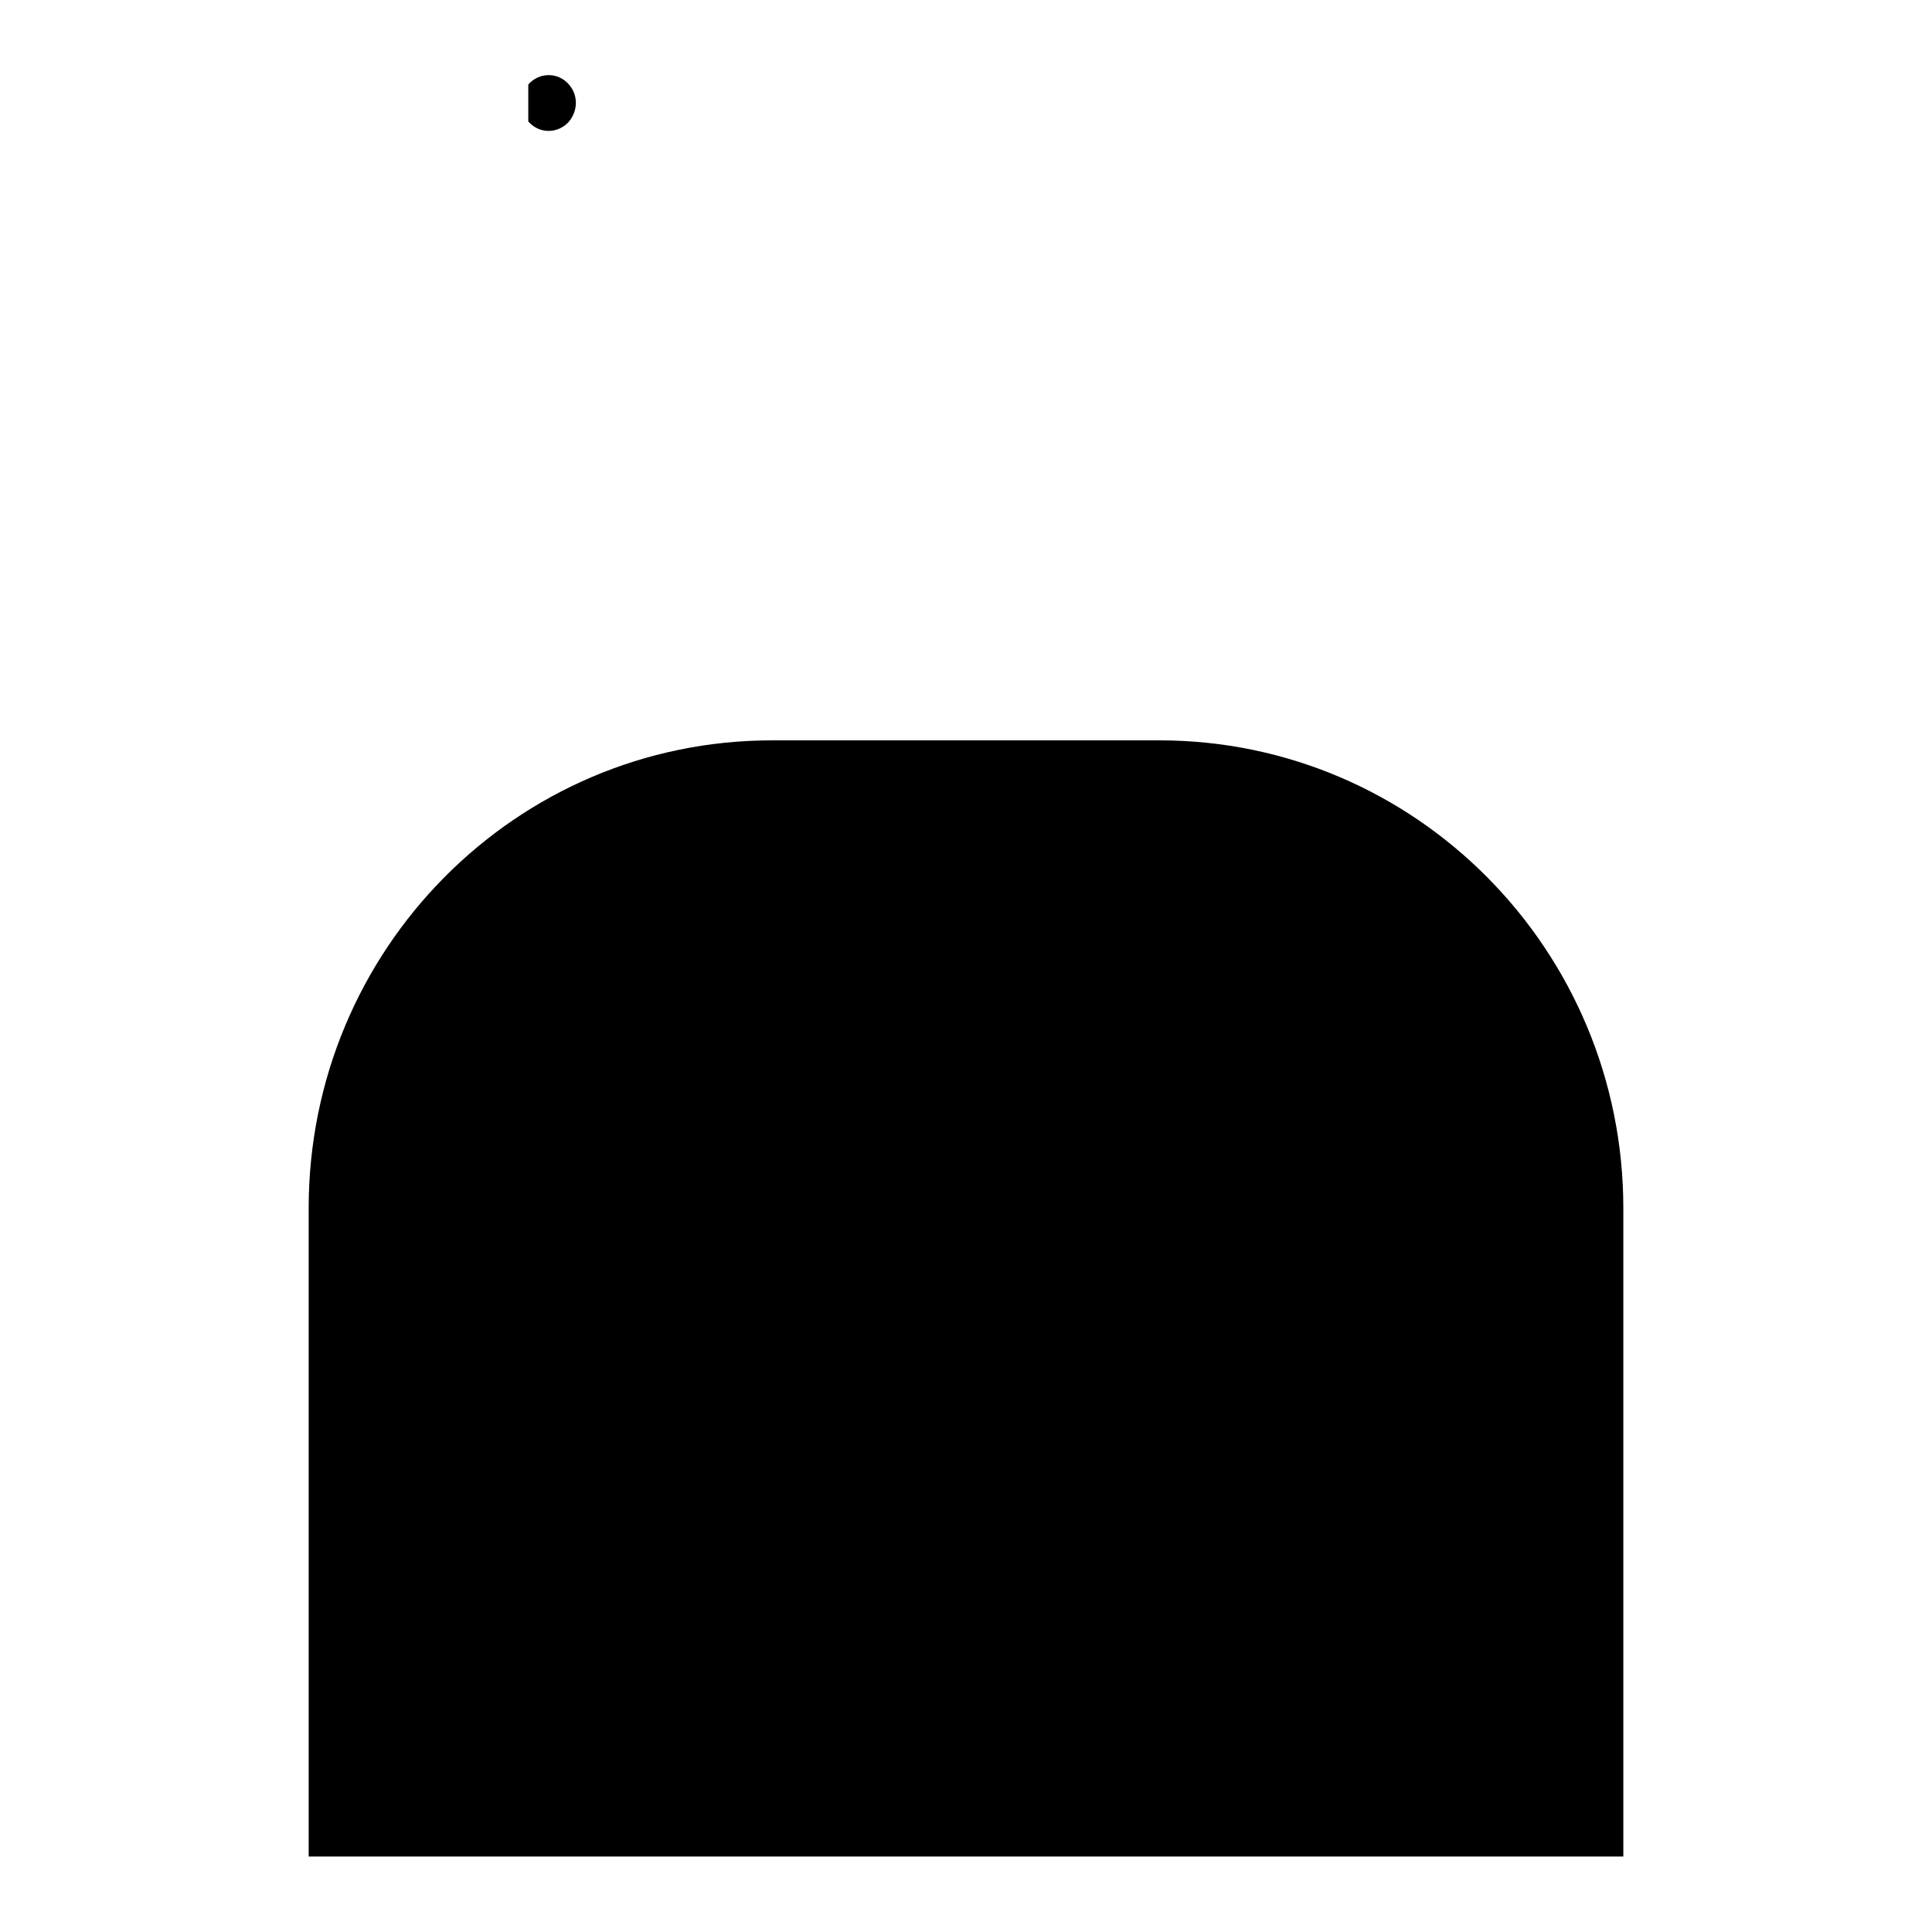 <?xml version="1.0" encoding="utf-8"?>
<!-- Svg Vector Icons : http://www.onlinewebfonts.com/icon -->
<!DOCTYPE svg PUBLIC "-//W3C//DTD SVG 1.1//EN" "http://www.w3.org/Graphics/SVG/1.1/DTD/svg11.dtd">
<svg version="1.1" xmlns="http://www.w3.org/2000/svg" xmlns:xlink="http://www.w3.org/1999/xlink" x="0px" y="0px" viewBox="0 0 256 256" enable-background="new 0 0 256 256" xml:space="preserve">
<g> <path fill="#000000" d="M70,11.2c1.3-1.5,3.6-1.7,5.1-0.3s1.6,3.6,0.3,5.2c-1.3,1.5-3.6,1.7-5.1,0.3c-0.1-0.1-0.2-0.2-0.3-0.3V11.2 z M153.6,98.1h-51.3c-33.9,0-61.4,27.7-61.4,62V246h174.2v-85.9C215.1,125.9,187.6,98.1,153.6,98.1z"/></g>
</svg>